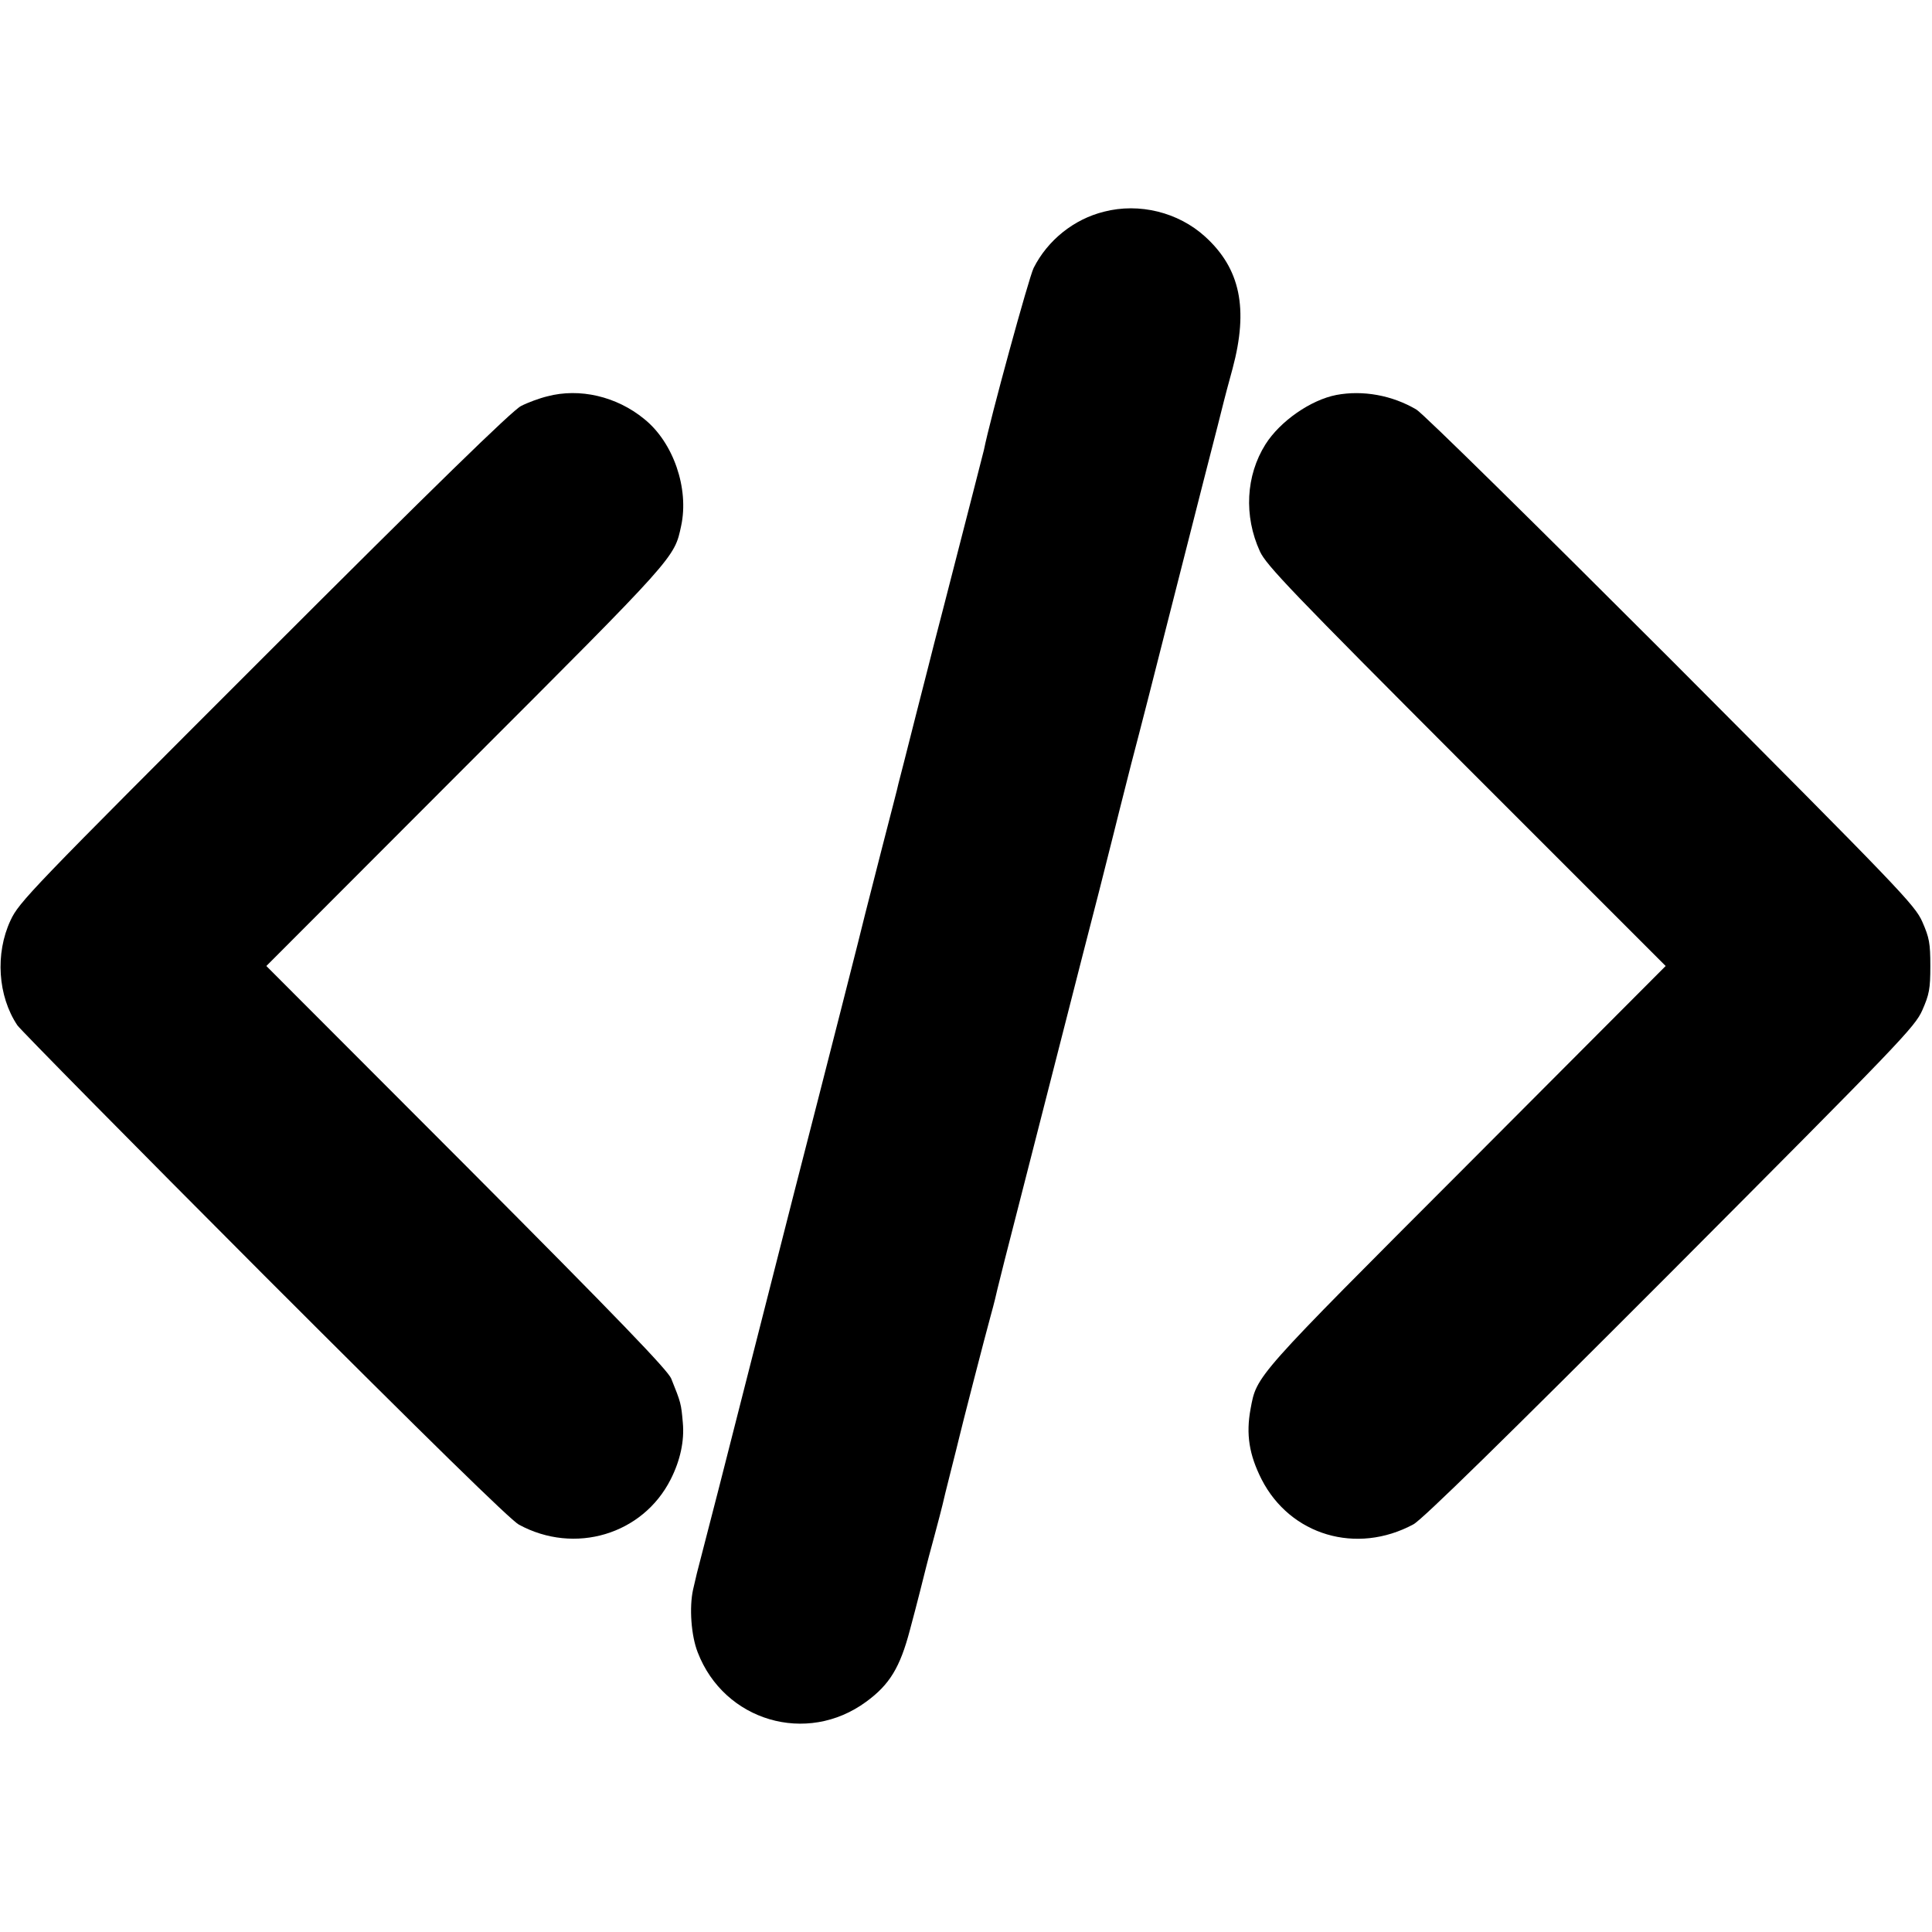 <?xml version="1.0" standalone="no"?>
<!DOCTYPE svg PUBLIC "-//W3C//DTD SVG 20010904//EN"
 "http://www.w3.org/TR/2001/REC-SVG-20010904/DTD/svg10.dtd">
<svg version="1.0" xmlns="http://www.w3.org/2000/svg"
 width="700pt" height="700pt" viewBox="0 0 700 700"
 preserveAspectRatio="xMidYMid meet">
<g transform="translate(0,700) scale(0.1,-0.1)"
fill="#000000" stroke="none">
<path d="M4000 6233 c-109 -27 -204 -103 -255 -204 -17 -34 -158 -548 -180
-659 -3 -13 -54 -211 -145 -565 -17 -66 -33 -127 -35 -135 -2 -8 -31 -123 -65
-255 -33 -132 -63 -247 -65 -255 -1 -8 -29 -114 -60 -235 -31 -121 -58 -227
-60 -235 -3 -16 -149 -589 -260 -1020 -110 -431 -266 -1044 -270 -1060 -2 -8
-20 -78 -40 -155 -20 -77 -38 -147 -40 -155 -2 -8 -8 -35 -14 -60 -14 -64 -7
-166 17 -227 96 -249 395 -337 610 -179 85 62 123 124 159 261 26 96 52 201
58 225 2 8 15 59 30 113 14 53 28 105 30 115 2 9 15 64 30 122 15 58 28 112
30 120 6 27 95 373 115 445 11 39 21 81 24 95 3 14 39 156 80 315 41 160 111
434 156 610 45 176 104 408 132 515 27 107 51 202 53 210 2 8 30 121 63 250
34 129 91 352 127 495 36 143 98 383 136 534 39 151 72 281 74 290 2 9 16 61
31 116 58 217 28 362 -100 478 -97 88 -238 123 -366 90z"/>
<path d="M1983 5564 c-29 -7 -72 -23 -95 -35 -30 -14 -322 -299 -930 -907
-849 -849 -889 -890 -920 -957 -56 -120 -46 -274 25 -380 11 -16 414 -425 895
-907 595 -595 891 -885 922 -902 202 -110 449 -36 550 164 35 69 50 140 44
205 -6 70 -7 73 -42 160 -12 30 -193 218 -741 768 l-726 727 722 723 c765 765
756 755 781 872 29 135 -28 302 -134 387 -100 82 -234 113 -351 82z"/>
<path d="M4842 5569 c-93 -18 -204 -95 -257 -179 -71 -113 -79 -259 -20 -388
23 -50 116 -147 748 -780 l722 -722 -721 -723 c-772 -773 -760 -759 -783 -882
-17 -92 -5 -166 40 -255 104 -203 344 -274 550 -163 31 16 331 310 931 911
836 839 886 891 913 952 25 57 29 77 29 160 0 83 -4 103 -29 160 -27 61 -77
113 -909 948 -485 485 -900 894 -924 908 -88 52 -194 71 -290 53z"/>
</g>
</svg>
